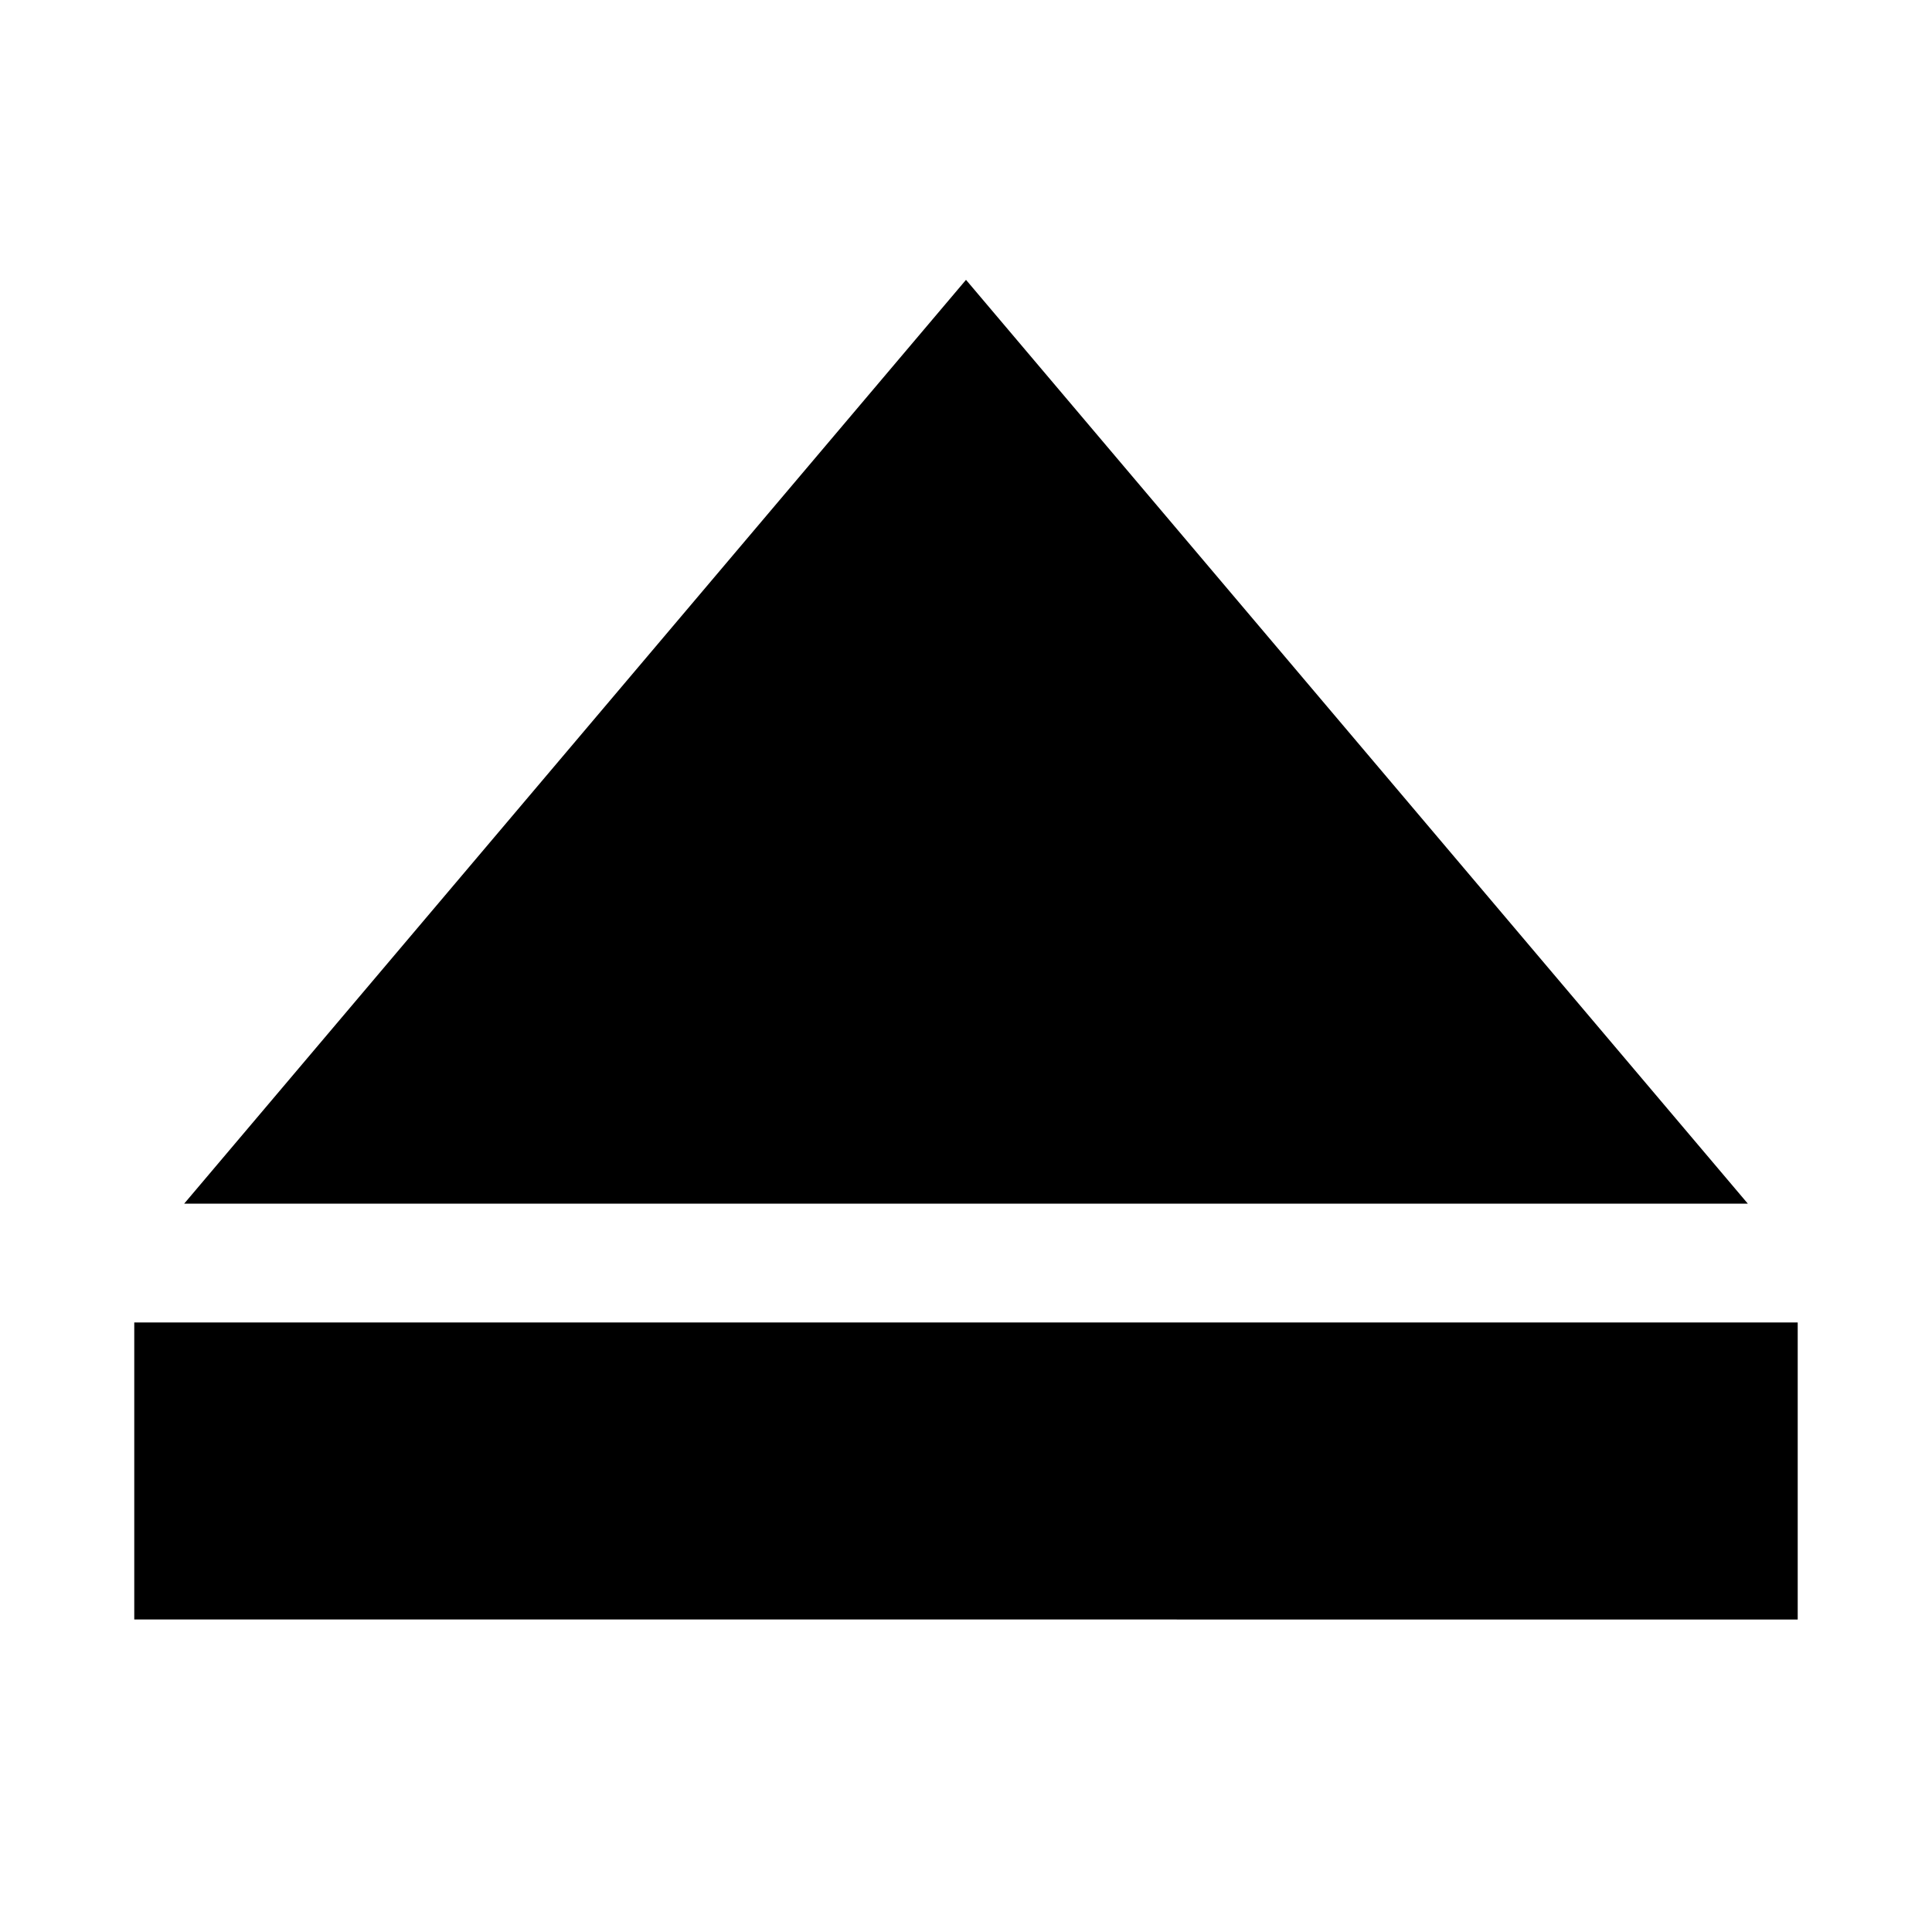 <?xml version="1.0" encoding="UTF-8"?>
<!-- Uploaded to: ICON Repo, www.iconrepo.com, Generator: ICON Repo Mixer Tools -->
<svg fill="#000000" width="800px" height="800px" version="1.1" viewBox="144 144 512 512" xmlns="http://www.w3.org/2000/svg">
 <path d="m607.19 462.98h-414.38l207.19-244.82zm-427.61 31.484v78.719l440.83 0.004v-78.723z"/>
</svg>